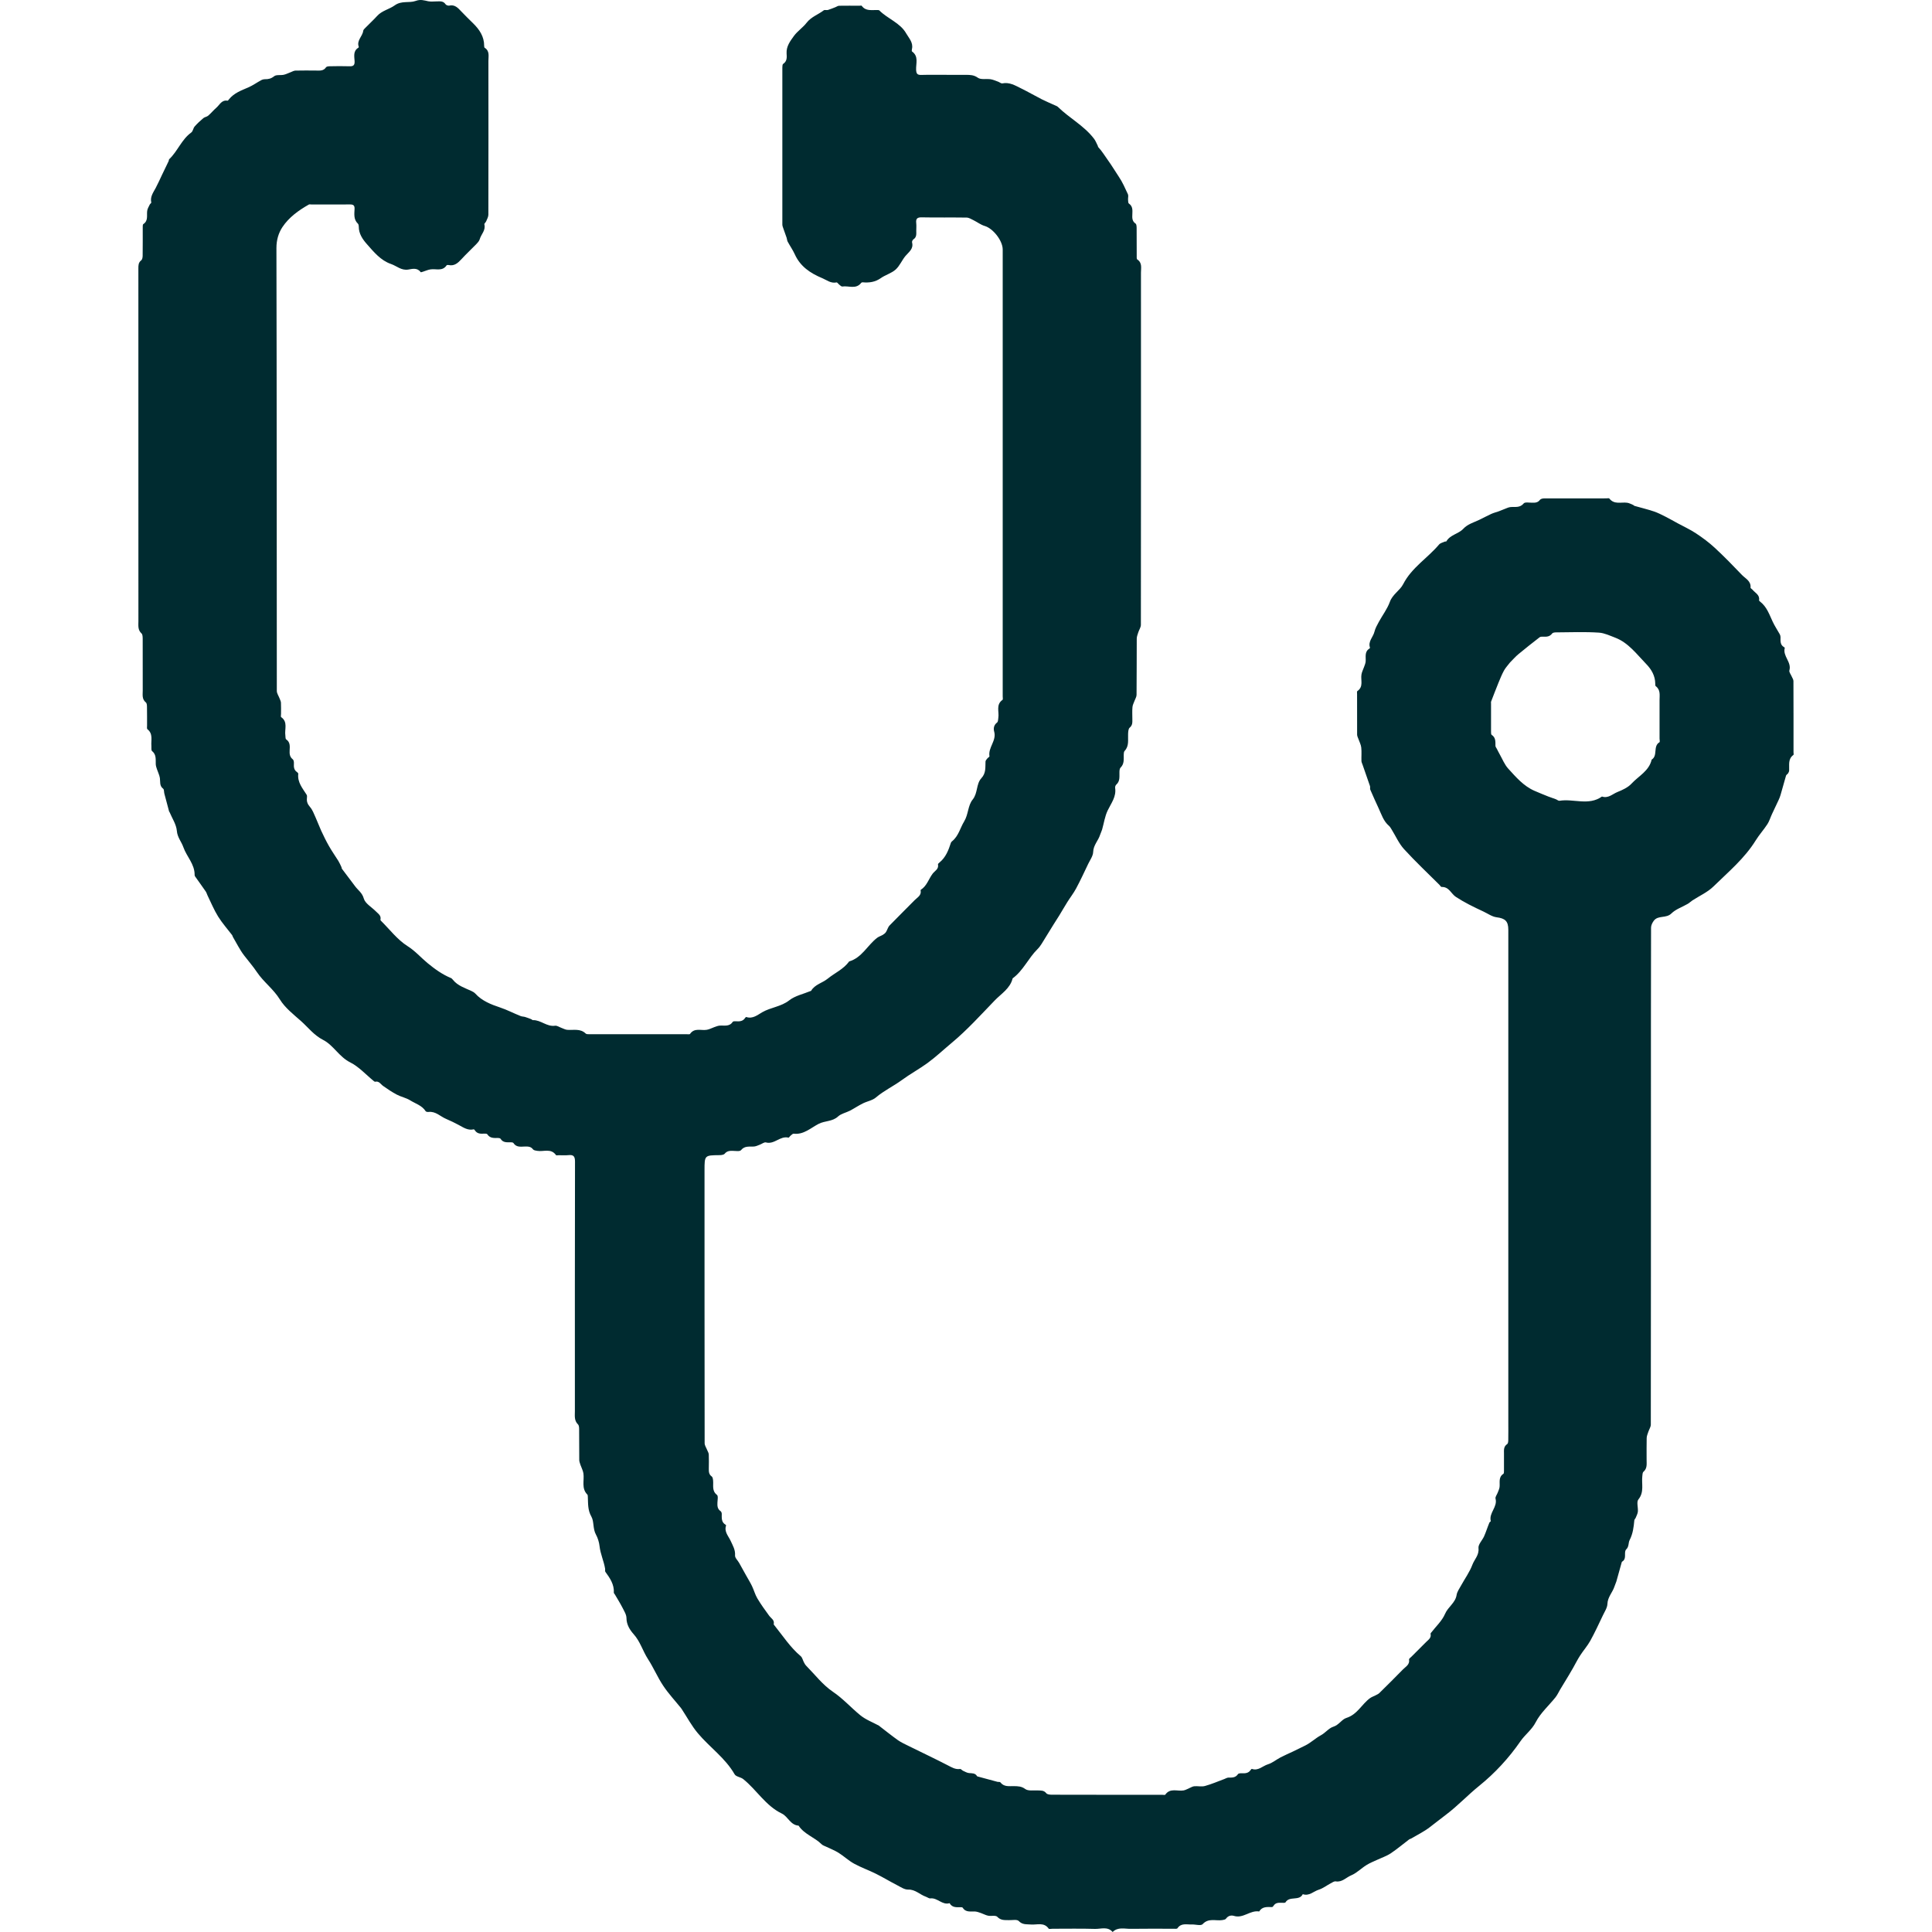 <svg width="50" height="50" viewBox="0 0 50 50" fill="none" xmlns="http://www.w3.org/2000/svg">
<g clip-path="url(#clip0_341_30)">
<path d="M24.58 1.937C24.729 1.937 24.864 1.936 24.999 1.937C25.107 1.938 25.203 1.938 25.307 2.012C25.386 2.068 25.526 2.034 25.638 2.051C25.705 2.062 25.769 2.092 25.834 2.115C25.87 2.129 25.909 2.164 25.941 2.158C26.123 2.121 26.271 2.211 26.421 2.285C26.603 2.374 26.779 2.477 26.96 2.569C27.068 2.624 27.18 2.67 27.289 2.72C27.32 2.735 27.357 2.745 27.38 2.768C27.677 3.058 28.057 3.254 28.312 3.589C28.354 3.643 28.378 3.71 28.41 3.772C28.416 3.783 28.415 3.8 28.423 3.808C28.521 3.912 28.593 4.036 28.674 4.147C28.773 4.283 28.858 4.43 28.952 4.569C29.049 4.71 29.118 4.872 29.191 5.028C29.208 5.067 29.191 5.12 29.194 5.167C29.197 5.202 29.195 5.253 29.215 5.267C29.318 5.338 29.309 5.438 29.305 5.54C29.301 5.633 29.294 5.723 29.389 5.787C29.413 5.803 29.415 5.86 29.416 5.899C29.418 6.137 29.416 6.374 29.418 6.612C29.418 6.647 29.413 6.702 29.433 6.715C29.565 6.803 29.528 6.935 29.528 7.055C29.529 10.093 29.529 13.131 29.526 16.17C29.526 16.235 29.48 16.299 29.459 16.364C29.442 16.418 29.419 16.474 29.419 16.529C29.416 17.013 29.419 17.498 29.414 17.983C29.414 18.035 29.379 18.088 29.36 18.141C29.341 18.194 29.312 18.246 29.308 18.3C29.299 18.402 29.305 18.505 29.305 18.607C29.305 18.689 29.315 18.767 29.235 18.833C29.201 18.862 29.198 18.939 29.195 18.994C29.187 19.146 29.227 19.304 29.105 19.434C29.084 19.456 29.083 19.501 29.082 19.535C29.081 19.652 29.098 19.77 29 19.866C28.976 19.889 28.972 19.94 28.971 19.978C28.967 20.095 28.993 20.216 28.887 20.308C28.868 20.326 28.855 20.366 28.86 20.393C28.893 20.62 28.758 20.785 28.668 20.972C28.593 21.126 28.57 21.304 28.522 21.47C28.509 21.515 28.485 21.558 28.471 21.603C28.424 21.756 28.297 21.87 28.291 22.049C28.288 22.152 28.212 22.255 28.163 22.356C28.061 22.57 27.961 22.786 27.849 22.995C27.783 23.118 27.695 23.229 27.621 23.348C27.549 23.462 27.483 23.58 27.412 23.695C27.364 23.773 27.313 23.849 27.265 23.927C27.161 24.094 27.06 24.262 26.956 24.428C26.925 24.477 26.89 24.525 26.849 24.565C26.613 24.798 26.481 25.12 26.207 25.32C26.142 25.585 25.91 25.717 25.74 25.895C25.381 26.267 25.032 26.654 24.636 26.984C24.426 27.159 24.224 27.35 24.004 27.511C23.789 27.667 23.553 27.795 23.335 27.955C23.12 28.112 22.875 28.226 22.668 28.403C22.578 28.48 22.44 28.501 22.329 28.557C22.216 28.613 22.111 28.684 22 28.743C21.897 28.796 21.769 28.82 21.688 28.895C21.545 29.028 21.352 29.002 21.189 29.084C20.988 29.186 20.801 29.371 20.541 29.34C20.517 29.337 20.488 29.368 20.464 29.387C20.442 29.404 20.419 29.446 20.405 29.442C20.191 29.389 20.04 29.626 19.822 29.566C19.779 29.554 19.719 29.604 19.667 29.623C19.618 29.641 19.57 29.666 19.52 29.671C19.4 29.683 19.276 29.644 19.177 29.766C19.145 29.805 19.038 29.785 18.965 29.784C18.884 29.782 18.814 29.786 18.755 29.858C18.73 29.888 18.666 29.895 18.62 29.895C18.233 29.899 18.233 29.898 18.233 30.29C18.233 32.643 18.233 34.996 18.236 37.349C18.236 37.41 18.28 37.47 18.303 37.53C18.317 37.566 18.341 37.602 18.343 37.639C18.348 37.76 18.346 37.881 18.344 38.002C18.343 38.082 18.342 38.155 18.419 38.211C18.445 38.229 18.452 38.281 18.455 38.319C18.467 38.447 18.42 38.584 18.555 38.688C18.59 38.715 18.571 38.819 18.567 38.888C18.563 38.974 18.567 39.052 18.648 39.108C18.666 39.12 18.679 39.153 18.679 39.177C18.679 39.283 18.664 39.393 18.777 39.459C18.784 39.463 18.793 39.475 18.791 39.48C18.735 39.64 18.854 39.755 18.91 39.879C18.966 40.002 19.033 40.108 19.023 40.255C19.018 40.316 19.091 40.381 19.128 40.446C19.189 40.555 19.25 40.665 19.311 40.775C19.362 40.866 19.417 40.955 19.462 41.048C19.512 41.153 19.542 41.269 19.601 41.368C19.693 41.522 19.799 41.669 19.906 41.815C19.956 41.883 20.048 41.924 20.024 42.032C20.021 42.042 20.035 42.056 20.043 42.066C20.262 42.338 20.452 42.634 20.723 42.862C20.765 42.898 20.777 42.969 20.806 43.022C20.822 43.053 20.84 43.085 20.864 43.109C21.09 43.338 21.291 43.604 21.553 43.781C21.818 43.96 22.023 44.193 22.264 44.39C22.406 44.506 22.587 44.573 22.751 44.662C22.755 44.664 22.757 44.669 22.761 44.672C22.92 44.794 23.076 44.92 23.239 45.036C23.327 45.097 23.427 45.142 23.524 45.19C23.857 45.355 24.193 45.513 24.522 45.683C24.627 45.736 24.721 45.799 24.847 45.781C24.87 45.778 24.896 45.815 24.924 45.828C24.975 45.851 25.027 45.882 25.08 45.887C25.159 45.894 25.238 45.884 25.286 45.967C25.288 45.97 25.293 45.972 25.297 45.974C25.468 46.02 25.64 46.067 25.812 46.113C25.838 46.12 25.878 46.111 25.889 46.126C25.983 46.25 26.115 46.223 26.241 46.225C26.344 46.227 26.436 46.227 26.534 46.3C26.609 46.355 26.744 46.331 26.852 46.336C26.934 46.341 27.013 46.327 27.077 46.408C27.102 46.441 27.174 46.447 27.225 46.447C28.175 46.45 29.126 46.449 30.077 46.449C30.104 46.449 30.148 46.459 30.157 46.446C30.284 46.264 30.472 46.364 30.631 46.336C30.681 46.327 30.727 46.299 30.775 46.279C30.819 46.261 30.862 46.232 30.907 46.228C30.999 46.22 31.099 46.245 31.185 46.221C31.355 46.174 31.518 46.103 31.683 46.042C31.72 46.029 31.756 46.004 31.793 46.004C31.887 46.004 31.976 46.009 32.038 45.915C32.053 45.894 32.104 45.89 32.138 45.892C32.228 45.896 32.312 45.891 32.368 45.805C32.376 45.794 32.392 45.777 32.398 45.779C32.563 45.837 32.676 45.703 32.812 45.661C32.93 45.625 33.031 45.538 33.142 45.48C33.245 45.426 33.353 45.381 33.458 45.331C33.567 45.279 33.675 45.226 33.783 45.172C33.927 45.1 34.048 44.982 34.18 44.911C34.304 44.845 34.389 44.724 34.505 44.688C34.652 44.642 34.725 44.497 34.844 44.46C35.129 44.371 35.242 44.103 35.457 43.947C35.499 43.917 35.55 43.901 35.595 43.877C35.63 43.858 35.669 43.843 35.696 43.817C35.902 43.614 36.108 43.411 36.309 43.204C36.379 43.132 36.489 43.081 36.466 42.946C36.463 42.927 36.505 42.898 36.527 42.876C36.652 42.75 36.779 42.626 36.903 42.5C36.962 42.439 37.048 42.392 37.023 42.283C37.021 42.277 37.027 42.266 37.032 42.26C37.157 42.097 37.319 41.95 37.397 41.768C37.474 41.585 37.666 41.484 37.697 41.276C37.711 41.191 37.77 41.111 37.813 41.032C37.911 40.853 38.035 40.684 38.105 40.496C38.157 40.356 38.283 40.248 38.263 40.066C38.252 39.973 38.356 39.868 38.405 39.767C38.432 39.709 38.453 39.647 38.476 39.587C38.499 39.526 38.52 39.465 38.545 39.406C38.551 39.39 38.584 39.375 38.581 39.366C38.527 39.153 38.763 39.001 38.704 38.783C38.693 38.74 38.742 38.681 38.761 38.628C38.779 38.58 38.804 38.531 38.809 38.481C38.821 38.362 38.775 38.229 38.908 38.142C38.925 38.131 38.922 38.083 38.923 38.053C38.924 37.908 38.924 37.764 38.923 37.619C38.922 37.527 38.911 37.435 39.007 37.372C39.028 37.358 39.033 37.308 39.034 37.274C39.037 37.116 39.035 36.957 39.035 36.799C39.035 32.553 39.035 28.308 39.035 24.063C39.035 23.837 38.951 23.767 38.732 23.739C38.614 23.724 38.503 23.643 38.39 23.59C38.266 23.531 38.14 23.474 38.018 23.409C37.903 23.349 37.789 23.284 37.68 23.213C37.554 23.132 37.502 22.946 37.31 22.955C37.291 22.956 37.271 22.918 37.251 22.898C36.944 22.592 36.628 22.295 36.336 21.975C36.203 21.829 36.121 21.637 36.015 21.467C35.994 21.433 35.974 21.396 35.945 21.371C35.804 21.251 35.754 21.079 35.68 20.921C35.606 20.761 35.533 20.6 35.463 20.437C35.451 20.41 35.465 20.372 35.455 20.343C35.393 20.159 35.328 19.976 35.264 19.793C35.253 19.76 35.235 19.727 35.234 19.694C35.23 19.578 35.242 19.46 35.229 19.345C35.221 19.27 35.181 19.198 35.156 19.125C35.143 19.088 35.123 19.051 35.122 19.014C35.12 18.664 35.121 18.315 35.121 17.965C35.121 17.938 35.114 17.895 35.127 17.886C35.296 17.772 35.209 17.599 35.235 17.453C35.246 17.386 35.281 17.323 35.303 17.258C35.319 17.213 35.339 17.167 35.343 17.121C35.353 17.001 35.307 16.867 35.442 16.784C35.448 16.779 35.457 16.767 35.455 16.762C35.399 16.598 35.538 16.487 35.571 16.348C35.592 16.261 35.638 16.18 35.681 16.1C35.776 15.925 35.902 15.762 35.969 15.577C36.04 15.379 36.23 15.283 36.314 15.118C36.534 14.689 36.946 14.444 37.243 14.092C37.276 14.053 37.341 14.04 37.392 14.016C37.404 14.011 37.427 14.017 37.431 14.011C37.53 13.838 37.744 13.82 37.87 13.685C37.982 13.564 38.137 13.523 38.278 13.456C38.384 13.406 38.486 13.349 38.592 13.301C38.654 13.272 38.722 13.256 38.787 13.233C38.84 13.213 38.891 13.191 38.943 13.171C38.992 13.153 39.04 13.128 39.09 13.123C39.21 13.111 39.334 13.15 39.434 13.028C39.465 12.99 39.572 13.009 39.645 13.01C39.726 13.012 39.798 13.011 39.854 12.936C39.873 12.91 39.925 12.899 39.962 12.899C40.498 12.897 41.034 12.897 41.57 12.898C41.597 12.898 41.639 12.888 41.65 12.902C41.776 13.065 41.954 12.99 42.111 13.011C42.164 13.018 42.216 13.048 42.268 13.069C42.28 13.074 42.288 13.089 42.3 13.092C42.467 13.14 42.636 13.18 42.8 13.235C42.906 13.27 43.006 13.323 43.106 13.373C43.211 13.426 43.312 13.485 43.414 13.54C43.574 13.627 43.741 13.703 43.892 13.803C44.063 13.916 44.229 14.039 44.379 14.178C44.622 14.403 44.853 14.64 45.081 14.879C45.172 14.974 45.319 15.036 45.304 15.207C45.302 15.225 45.342 15.245 45.36 15.267C45.427 15.348 45.548 15.396 45.524 15.535C45.522 15.546 45.544 15.564 45.558 15.575C45.726 15.708 45.79 15.903 45.876 16.087C45.929 16.201 46 16.306 46.061 16.416C46.073 16.438 46.08 16.466 46.08 16.491C46.08 16.588 46.066 16.688 46.171 16.748C46.178 16.753 46.191 16.763 46.19 16.767C46.13 16.981 46.372 17.132 46.309 17.351C46.297 17.393 46.347 17.453 46.368 17.505C46.385 17.545 46.414 17.585 46.414 17.625C46.417 18.24 46.416 18.855 46.416 19.47C46.416 19.493 46.425 19.529 46.414 19.537C46.267 19.643 46.311 19.798 46.303 19.941C46.302 19.965 46.289 19.991 46.276 20.013C46.261 20.035 46.229 20.051 46.222 20.074C46.173 20.241 46.129 20.408 46.08 20.575C46.067 20.62 46.049 20.665 46.029 20.707C45.973 20.829 45.914 20.948 45.858 21.07C45.818 21.156 45.791 21.25 45.741 21.328C45.646 21.473 45.529 21.603 45.438 21.749C45.149 22.217 44.729 22.565 44.344 22.942C44.191 23.092 43.981 23.184 43.798 23.304C43.757 23.33 43.722 23.367 43.68 23.391C43.538 23.474 43.369 23.529 43.256 23.64C43.12 23.775 42.911 23.68 42.8 23.829C42.763 23.879 42.729 23.947 42.729 24.007C42.725 25.675 42.726 27.343 42.726 29.011C42.726 31.63 42.726 34.249 42.723 36.868C42.723 36.929 42.681 36.989 42.66 37.051C42.643 37.104 42.618 37.159 42.616 37.213C42.611 37.399 42.615 37.586 42.614 37.772C42.613 37.884 42.636 38 42.532 38.09C42.508 38.11 42.507 38.163 42.503 38.201C42.479 38.403 42.558 38.614 42.401 38.806C42.349 38.87 42.397 39.013 42.388 39.119C42.383 39.173 42.354 39.226 42.333 39.278C42.324 39.302 42.298 39.322 42.296 39.346C42.28 39.522 42.26 39.691 42.175 39.856C42.138 39.926 42.162 40.03 42.085 40.099C42.063 40.118 42.057 40.163 42.056 40.197C42.054 40.28 42.068 40.366 41.978 40.417C41.975 40.419 41.972 40.424 41.971 40.428C41.924 40.595 41.879 40.762 41.831 40.929C41.817 40.974 41.795 41.017 41.781 41.062C41.731 41.214 41.607 41.33 41.6 41.507C41.597 41.608 41.529 41.708 41.483 41.805C41.377 42.027 41.274 42.251 41.155 42.466C41.08 42.6 40.975 42.717 40.892 42.847C40.826 42.949 40.772 43.058 40.712 43.164C40.674 43.232 40.634 43.299 40.594 43.366C40.522 43.486 40.449 43.605 40.377 43.724C40.337 43.791 40.305 43.864 40.257 43.925C40.085 44.14 39.869 44.33 39.746 44.568C39.643 44.769 39.47 44.889 39.351 45.061C39.049 45.499 38.688 45.889 38.282 46.217C37.986 46.456 37.728 46.733 37.429 46.959C37.284 47.068 37.142 47.182 36.997 47.292C36.849 47.405 36.678 47.488 36.517 47.583C36.502 47.591 36.483 47.593 36.47 47.603C36.31 47.724 36.156 47.855 35.99 47.966C35.887 48.034 35.765 48.074 35.652 48.127C35.554 48.173 35.452 48.212 35.362 48.269C35.227 48.353 35.111 48.475 34.968 48.534C34.838 48.588 34.734 48.717 34.569 48.69C34.529 48.683 34.48 48.718 34.438 48.74C34.335 48.795 34.239 48.871 34.13 48.905C33.993 48.948 33.88 49.078 33.716 49.021C33.623 49.207 33.372 49.058 33.269 49.232C33.258 49.25 33.201 49.245 33.166 49.244C33.085 49.241 33.008 49.242 32.959 49.322C32.95 49.337 32.932 49.356 32.918 49.355C32.794 49.353 32.666 49.337 32.587 49.469C32.356 49.429 32.174 49.658 31.934 49.583C31.858 49.56 31.781 49.581 31.727 49.657C31.71 49.68 31.665 49.686 31.631 49.692C31.462 49.718 31.278 49.63 31.124 49.797C31.079 49.846 30.937 49.801 30.839 49.805C30.711 49.81 30.568 49.761 30.472 49.904C30.46 49.923 30.404 49.916 30.368 49.916C30 49.916 29.632 49.912 29.264 49.918C29.105 49.921 28.932 49.863 28.795 50C28.666 49.85 28.493 49.924 28.34 49.92C27.973 49.909 27.604 49.916 27.236 49.916C27.203 49.916 27.152 49.929 27.141 49.914C27.019 49.739 26.838 49.819 26.681 49.806C26.569 49.796 26.462 49.818 26.364 49.715C26.32 49.669 26.199 49.696 26.112 49.693C26.004 49.69 25.901 49.705 25.809 49.606C25.767 49.562 25.651 49.594 25.572 49.578C25.51 49.566 25.452 49.532 25.391 49.511C25.341 49.495 25.291 49.474 25.24 49.47C25.125 49.461 24.997 49.502 24.916 49.373C24.909 49.362 24.884 49.357 24.867 49.358C24.756 49.36 24.642 49.373 24.575 49.254C24.386 49.312 24.262 49.109 24.079 49.13C24.041 49.135 24 49.1 23.959 49.086C23.804 49.032 23.689 48.896 23.501 48.902C23.407 48.905 23.308 48.835 23.216 48.788C23.031 48.693 22.853 48.584 22.667 48.492C22.483 48.4 22.285 48.331 22.105 48.232C21.962 48.154 21.841 48.038 21.703 47.951C21.601 47.887 21.487 47.844 21.378 47.791C21.339 47.772 21.293 47.759 21.264 47.73C21.082 47.548 20.814 47.472 20.667 47.247C20.456 47.234 20.392 47.011 20.236 46.936C19.813 46.733 19.584 46.323 19.235 46.043C19.169 45.99 19.048 45.982 19.012 45.919C18.77 45.496 18.367 45.221 18.062 44.858C17.902 44.669 17.783 44.444 17.646 44.236C17.639 44.224 17.631 44.214 17.623 44.203C17.468 44.011 17.298 43.829 17.162 43.624C17.016 43.405 16.913 43.157 16.769 42.936C16.634 42.727 16.57 42.482 16.396 42.289C16.305 42.187 16.214 42.048 16.213 41.877C16.213 41.785 16.151 41.69 16.107 41.602C16.047 41.486 15.978 41.376 15.912 41.263C15.904 41.248 15.885 41.233 15.886 41.219C15.898 41.004 15.785 40.841 15.667 40.679C15.653 40.66 15.665 40.625 15.66 40.598C15.628 40.4 15.538 40.217 15.516 40.012C15.507 39.918 15.469 39.797 15.425 39.719C15.338 39.563 15.377 39.377 15.306 39.252C15.207 39.078 15.222 38.915 15.213 38.742C15.212 38.721 15.213 38.692 15.2 38.679C15.041 38.518 15.125 38.316 15.099 38.132C15.088 38.057 15.048 37.986 15.023 37.913C15.01 37.871 14.992 37.829 14.991 37.787C14.988 37.521 14.991 37.255 14.988 36.99C14.988 36.947 14.985 36.89 14.959 36.864C14.856 36.764 14.878 36.64 14.878 36.519C14.878 34.366 14.876 32.213 14.881 30.06C14.881 29.921 14.838 29.881 14.709 29.895C14.626 29.904 14.541 29.897 14.457 29.897C14.434 29.897 14.398 29.906 14.39 29.895C14.26 29.709 14.067 29.812 13.903 29.784C13.865 29.778 13.814 29.771 13.795 29.746C13.739 29.67 13.666 29.671 13.585 29.672C13.477 29.675 13.362 29.698 13.287 29.581C13.276 29.565 13.238 29.562 13.213 29.562C13.115 29.563 13.017 29.574 12.955 29.472C12.946 29.458 12.916 29.451 12.895 29.451C12.789 29.451 12.682 29.465 12.611 29.354C12.6 29.337 12.553 29.337 12.522 29.339C12.432 29.344 12.347 29.341 12.291 29.254C12.284 29.243 12.269 29.226 12.261 29.227C12.11 29.263 11.995 29.18 11.873 29.115C11.767 29.058 11.658 29.005 11.547 28.958C11.396 28.895 11.276 28.755 11.09 28.777C11.066 28.78 11.027 28.774 11.016 28.758C10.921 28.608 10.752 28.563 10.614 28.476C10.509 28.411 10.38 28.387 10.27 28.329C10.147 28.264 10.03 28.186 9.916 28.105C9.851 28.059 9.811 27.971 9.709 27.995C9.699 27.997 9.684 27.986 9.674 27.978C9.472 27.814 9.29 27.608 9.063 27.494C8.775 27.35 8.628 27.049 8.366 26.915C8.123 26.791 7.977 26.591 7.789 26.424C7.594 26.251 7.377 26.083 7.244 25.867C7.077 25.596 6.82 25.413 6.651 25.161C6.548 25.006 6.428 24.872 6.318 24.727C6.205 24.58 6.123 24.409 6.027 24.247C6.019 24.233 6.017 24.213 6.007 24.2C5.886 24.041 5.751 23.89 5.645 23.72C5.539 23.549 5.461 23.359 5.372 23.177C5.355 23.142 5.346 23.102 5.324 23.071C5.234 22.94 5.141 22.812 5.049 22.682C5.042 22.672 5.036 22.657 5.037 22.645C5.041 22.364 4.831 22.17 4.746 21.927C4.697 21.784 4.591 21.674 4.577 21.503C4.563 21.336 4.454 21.176 4.386 21.013C4.384 21.009 4.378 21.007 4.377 21.003C4.335 20.848 4.294 20.692 4.253 20.537C4.242 20.495 4.249 20.432 4.223 20.412C4.123 20.337 4.152 20.234 4.138 20.136C4.126 20.057 4.086 19.982 4.061 19.904C4.047 19.862 4.033 19.82 4.031 19.777C4.026 19.655 4.051 19.53 3.934 19.436C3.91 19.416 3.922 19.351 3.918 19.306C3.905 19.157 3.967 18.991 3.815 18.872C3.798 18.858 3.806 18.811 3.806 18.779C3.805 18.621 3.808 18.462 3.804 18.304C3.804 18.261 3.802 18.2 3.775 18.179C3.67 18.094 3.694 17.982 3.694 17.875C3.693 17.427 3.695 16.98 3.693 16.533C3.692 16.485 3.692 16.42 3.663 16.394C3.562 16.302 3.582 16.188 3.582 16.076C3.582 13.033 3.582 9.99 3.581 6.947C3.581 6.867 3.581 6.795 3.655 6.737C3.683 6.716 3.692 6.658 3.692 6.616C3.696 6.378 3.693 6.141 3.694 5.903C3.695 5.867 3.69 5.813 3.709 5.8C3.841 5.712 3.794 5.58 3.809 5.46C3.815 5.403 3.85 5.348 3.876 5.293C3.885 5.274 3.918 5.255 3.915 5.241C3.881 5.093 3.965 4.985 4.028 4.867C4.087 4.757 4.137 4.642 4.191 4.529C4.249 4.409 4.307 4.288 4.365 4.168C4.372 4.152 4.369 4.129 4.38 4.119C4.598 3.913 4.699 3.61 4.95 3.429C4.994 3.398 4.999 3.317 5.038 3.273C5.106 3.195 5.184 3.124 5.263 3.057C5.298 3.028 5.355 3.023 5.389 2.993C5.463 2.929 5.525 2.852 5.599 2.788C5.685 2.714 5.736 2.58 5.888 2.606C5.899 2.608 5.916 2.584 5.927 2.569C6.058 2.406 6.246 2.34 6.429 2.261C6.543 2.211 6.647 2.136 6.758 2.076C6.787 2.06 6.825 2.05 6.858 2.05C6.947 2.051 7.018 2.035 7.095 1.973C7.151 1.928 7.26 1.953 7.343 1.935C7.405 1.922 7.463 1.89 7.524 1.868C7.564 1.853 7.605 1.828 7.646 1.827C7.828 1.823 8.01 1.824 8.191 1.826C8.284 1.827 8.375 1.837 8.438 1.741C8.452 1.72 8.503 1.715 8.537 1.715C8.704 1.712 8.872 1.709 9.04 1.715C9.138 1.719 9.182 1.695 9.177 1.585C9.171 1.462 9.133 1.321 9.274 1.235C9.28 1.231 9.287 1.218 9.285 1.213C9.223 1.047 9.383 0.942 9.4 0.798C9.403 0.771 9.431 0.745 9.453 0.723C9.554 0.619 9.661 0.522 9.758 0.415C9.884 0.274 10.074 0.241 10.215 0.139C10.394 0.009 10.59 0.085 10.757 0.024C10.887 -0.024 10.975 0.011 11.084 0.033C11.156 0.047 11.233 0.036 11.307 0.036C11.39 0.035 11.473 0.023 11.53 0.109C11.546 0.133 11.596 0.151 11.624 0.145C11.773 0.112 11.853 0.206 11.94 0.298C12.039 0.403 12.143 0.504 12.246 0.605C12.409 0.766 12.531 0.946 12.53 1.187C12.53 1.204 12.533 1.229 12.543 1.236C12.678 1.32 12.64 1.454 12.64 1.574C12.641 2.902 12.642 4.23 12.639 5.558C12.638 5.615 12.604 5.673 12.581 5.729C12.569 5.757 12.53 5.786 12.535 5.806C12.576 5.961 12.451 6.062 12.415 6.192C12.401 6.24 12.36 6.283 12.324 6.321C12.197 6.452 12.063 6.575 11.941 6.709C11.849 6.808 11.758 6.891 11.61 6.859C11.594 6.855 11.565 6.857 11.559 6.866C11.45 7.03 11.282 6.949 11.139 6.972C11.072 6.982 11.008 7.013 10.942 7.033C10.923 7.039 10.891 7.05 10.886 7.043C10.8 6.921 10.669 6.959 10.567 6.976C10.385 7.006 10.266 6.882 10.119 6.832C9.853 6.741 9.675 6.522 9.496 6.319C9.385 6.194 9.284 6.048 9.285 5.863C9.285 5.838 9.279 5.805 9.263 5.789C9.148 5.68 9.17 5.54 9.176 5.406C9.18 5.31 9.139 5.29 9.053 5.291C8.723 5.294 8.392 5.292 8.061 5.292C8.037 5.292 8.009 5.284 7.992 5.294C7.726 5.445 7.476 5.625 7.308 5.879C7.208 6.031 7.154 6.211 7.154 6.418C7.163 10.239 7.161 14.06 7.164 17.881C7.164 17.945 7.211 18.01 7.235 18.074C7.248 18.11 7.269 18.147 7.271 18.184C7.276 18.282 7.273 18.38 7.273 18.478C7.273 18.506 7.263 18.549 7.276 18.559C7.458 18.685 7.36 18.873 7.385 19.033C7.39 19.067 7.385 19.12 7.405 19.134C7.514 19.207 7.501 19.315 7.496 19.42C7.491 19.51 7.498 19.59 7.579 19.653C7.603 19.672 7.609 19.727 7.606 19.765C7.601 19.852 7.608 19.93 7.689 19.983C7.703 19.993 7.72 20.013 7.719 20.026C7.694 20.246 7.829 20.399 7.935 20.567C7.95 20.59 7.946 20.629 7.943 20.66C7.934 20.748 7.961 20.812 8.021 20.882C8.088 20.957 8.124 21.061 8.167 21.155C8.219 21.269 8.261 21.387 8.313 21.5C8.375 21.633 8.439 21.765 8.512 21.893C8.587 22.026 8.676 22.151 8.757 22.281C8.788 22.332 8.812 22.388 8.838 22.443C8.844 22.454 8.84 22.471 8.847 22.481C8.961 22.634 9.077 22.786 9.192 22.939C9.268 23.041 9.374 23.105 9.415 23.254C9.451 23.383 9.618 23.475 9.726 23.585C9.785 23.646 9.871 23.693 9.846 23.801C9.844 23.808 9.849 23.819 9.855 23.825C10.083 24.05 10.283 24.319 10.548 24.486C10.748 24.612 10.89 24.78 11.063 24.923C11.25 25.077 11.445 25.218 11.671 25.312C11.691 25.321 11.708 25.34 11.722 25.358C11.847 25.513 12.032 25.568 12.203 25.648C12.238 25.664 12.275 25.686 12.301 25.714C12.472 25.904 12.715 25.998 12.935 26.071C13.123 26.133 13.292 26.224 13.473 26.295C13.509 26.31 13.551 26.308 13.589 26.319C13.642 26.335 13.694 26.356 13.747 26.376C13.763 26.382 13.777 26.401 13.792 26.401C13.996 26.394 14.15 26.577 14.364 26.546C14.416 26.538 14.477 26.583 14.534 26.603C14.582 26.62 14.63 26.648 14.68 26.652C14.844 26.665 15.018 26.611 15.159 26.749C15.18 26.769 15.228 26.765 15.263 26.765C16.097 26.766 16.931 26.765 17.765 26.765C17.797 26.765 17.847 26.774 17.858 26.758C17.973 26.591 18.145 26.677 18.292 26.651C18.359 26.64 18.421 26.605 18.486 26.582C18.531 26.567 18.577 26.547 18.623 26.543C18.743 26.533 18.876 26.578 18.963 26.445C18.974 26.428 19.022 26.429 19.052 26.431C19.143 26.437 19.227 26.431 19.283 26.345C19.29 26.334 19.307 26.317 19.313 26.32C19.478 26.377 19.608 26.265 19.724 26.198C19.947 26.069 20.212 26.055 20.425 25.889C20.579 25.768 20.792 25.725 20.979 25.647C20.983 25.645 20.989 25.646 20.991 25.643C21.088 25.476 21.282 25.441 21.421 25.328C21.605 25.178 21.832 25.083 21.976 24.882C22.308 24.784 22.45 24.462 22.701 24.27C22.745 24.237 22.802 24.221 22.85 24.192C22.88 24.174 22.91 24.15 22.929 24.121C22.964 24.067 22.979 23.996 23.022 23.951C23.235 23.73 23.457 23.516 23.671 23.296C23.742 23.224 23.854 23.172 23.825 23.039C23.825 23.035 23.828 23.029 23.831 23.027C23.988 22.928 24.033 22.747 24.138 22.609C24.194 22.536 24.3 22.493 24.275 22.371C24.272 22.357 24.298 22.334 24.315 22.32C24.478 22.187 24.547 22.002 24.609 21.812C24.614 21.796 24.628 21.781 24.642 21.77C24.808 21.635 24.849 21.427 24.953 21.257C25.064 21.075 25.046 20.848 25.173 20.692C25.309 20.523 25.261 20.288 25.396 20.142C25.523 20.005 25.497 19.859 25.505 19.708C25.506 19.681 25.533 19.654 25.551 19.63C25.568 19.608 25.61 19.587 25.607 19.571C25.569 19.343 25.796 19.168 25.729 18.933C25.706 18.85 25.721 18.762 25.805 18.698C25.832 18.677 25.831 18.617 25.837 18.574C25.861 18.418 25.769 18.237 25.944 18.113C25.96 18.102 25.95 18.052 25.95 18.02C25.95 14.166 25.95 10.312 25.95 6.458C25.95 6.225 25.697 5.91 25.484 5.848C25.382 5.818 25.293 5.748 25.196 5.7C25.138 5.672 25.077 5.632 25.016 5.631C24.63 5.625 24.243 5.633 23.856 5.625C23.735 5.622 23.699 5.663 23.712 5.775C23.719 5.84 23.713 5.906 23.713 5.971C23.713 6.053 23.727 6.137 23.64 6.194C23.619 6.207 23.598 6.251 23.604 6.273C23.648 6.442 23.521 6.52 23.433 6.625C23.341 6.736 23.284 6.882 23.179 6.976C23.072 7.072 22.918 7.112 22.798 7.196C22.652 7.3 22.495 7.322 22.325 7.306C22.314 7.305 22.296 7.31 22.289 7.319C22.154 7.496 21.963 7.389 21.798 7.415C21.775 7.418 21.746 7.386 21.721 7.368C21.696 7.349 21.668 7.305 21.65 7.309C21.502 7.341 21.397 7.247 21.275 7.197C20.97 7.069 20.712 6.897 20.57 6.583C20.518 6.469 20.445 6.365 20.385 6.254C20.369 6.225 20.369 6.187 20.358 6.154C20.331 6.077 20.302 6 20.276 5.922C20.263 5.885 20.247 5.847 20.247 5.809C20.246 4.457 20.246 3.106 20.247 1.755C20.247 1.72 20.248 1.668 20.268 1.654C20.372 1.584 20.364 1.483 20.357 1.382C20.346 1.199 20.452 1.062 20.547 0.93C20.64 0.804 20.78 0.713 20.876 0.588C20.994 0.435 21.175 0.378 21.319 0.267C21.343 0.249 21.392 0.268 21.427 0.258C21.492 0.239 21.556 0.21 21.62 0.186C21.652 0.173 21.684 0.15 21.716 0.149C21.893 0.146 22.07 0.148 22.247 0.148C22.266 0.148 22.295 0.141 22.301 0.15C22.407 0.297 22.562 0.254 22.704 0.26C22.722 0.261 22.746 0.259 22.756 0.269C22.973 0.488 23.298 0.59 23.453 0.866C23.519 0.982 23.639 1.101 23.602 1.265C23.597 1.287 23.592 1.325 23.603 1.332C23.781 1.458 23.702 1.644 23.709 1.805C23.714 1.907 23.739 1.942 23.843 1.939C24.084 1.932 24.325 1.937 24.58 1.937ZM39.077 17.147C39.026 17.215 38.966 17.277 38.925 17.35C38.869 17.452 38.825 17.56 38.781 17.668C38.714 17.831 38.652 17.996 38.588 18.161C38.584 18.173 38.588 18.189 38.588 18.203C38.588 18.44 38.587 18.678 38.588 18.915C38.589 18.951 38.585 19.005 38.604 19.018C38.714 19.09 38.7 19.196 38.702 19.302C38.702 19.329 38.727 19.356 38.74 19.383C38.764 19.429 38.786 19.476 38.812 19.521C38.883 19.646 38.937 19.786 39.031 19.89C39.232 20.11 39.428 20.342 39.712 20.466C39.831 20.518 39.95 20.566 40.07 20.614C40.134 20.639 40.2 20.66 40.265 20.684C40.297 20.696 40.331 20.728 40.359 20.724C40.723 20.664 41.114 20.86 41.459 20.614C41.619 20.67 41.731 20.549 41.858 20.498C41.99 20.445 42.132 20.38 42.225 20.279C42.408 20.082 42.678 19.953 42.745 19.659C42.912 19.555 42.772 19.312 42.947 19.209C42.962 19.201 42.949 19.147 42.949 19.114C42.949 18.784 42.95 18.453 42.949 18.122C42.949 17.992 42.979 17.854 42.849 17.757C42.837 17.748 42.838 17.715 42.838 17.693C42.836 17.491 42.74 17.325 42.608 17.189C42.362 16.936 42.144 16.634 41.804 16.504C41.67 16.453 41.523 16.383 41.386 16.373C41.014 16.348 40.641 16.364 40.268 16.366C40.234 16.366 40.187 16.372 40.17 16.394C40.109 16.477 40.027 16.482 39.937 16.477C39.907 16.476 39.868 16.476 39.846 16.492C39.662 16.635 39.479 16.778 39.3 16.927C39.224 16.989 39.16 17.064 39.077 17.147Z" fill="#002B30"/>
</g>
<defs>
<clipPath id="clip0_341_30">
<rect width="50" height="50" fill="white"/>
</clipPath>
</defs>
</svg>
